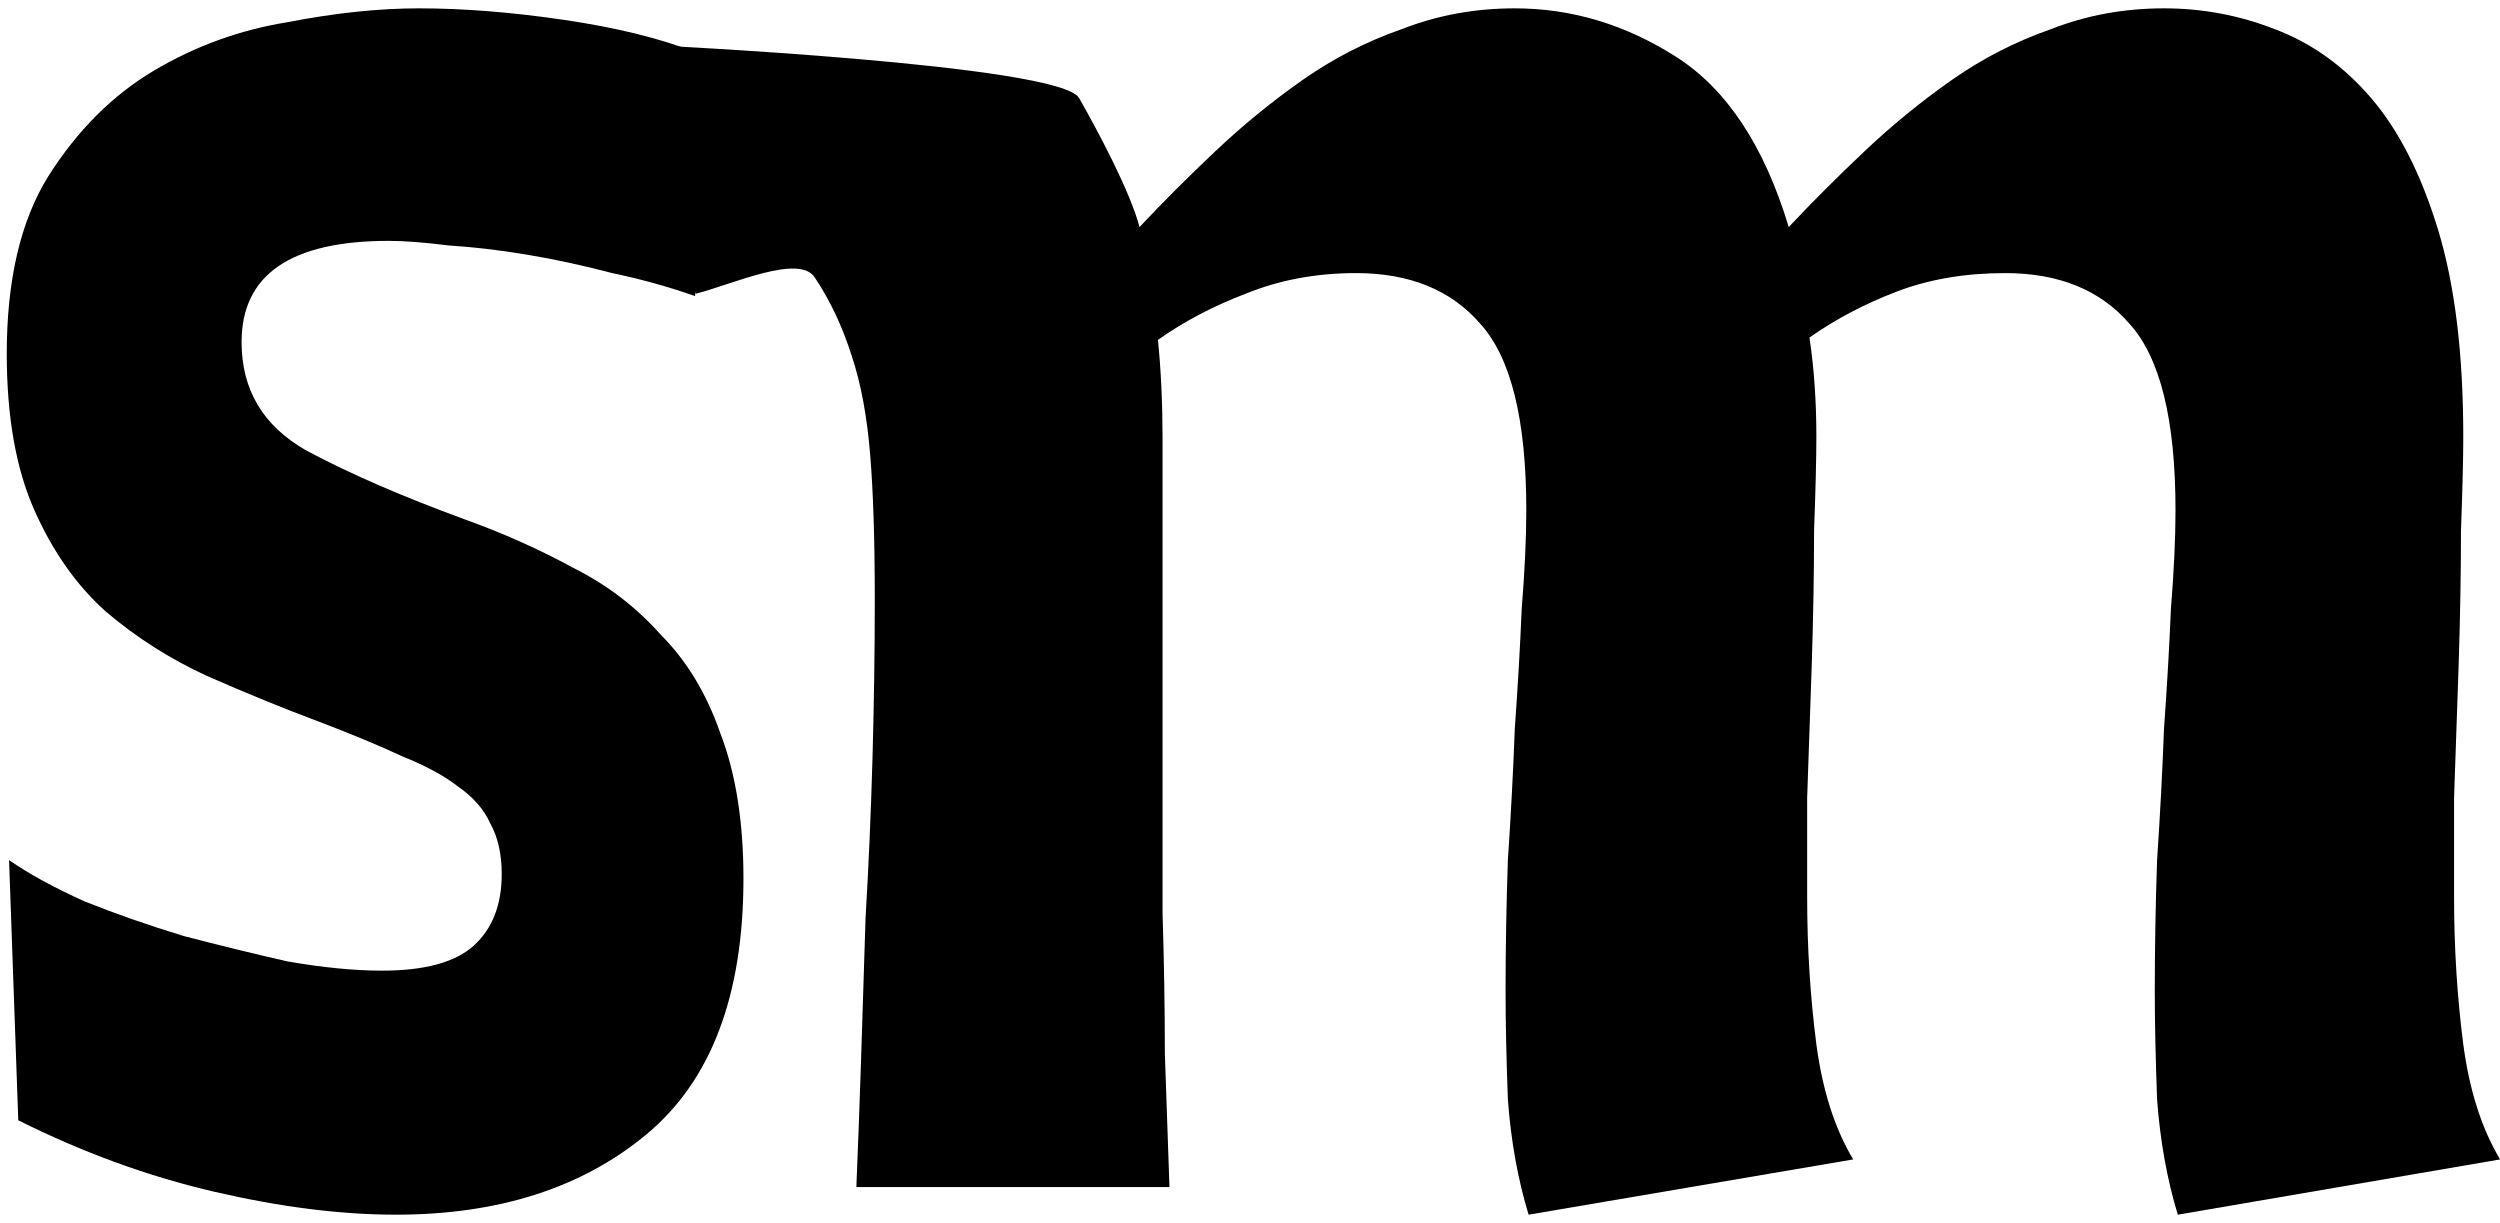 <svg width="139" height="68" viewBox="0 0 139 68" fill="none" xmlns="http://www.w3.org/2000/svg">
<path d="M121.086 67.536C120.489 65.573 120.105 63.44 119.934 61.136C119.849 58.832 119.806 56.827 119.806 55.12C119.806 52.731 119.849 50.299 119.934 47.824C120.105 45.264 120.233 42.832 120.318 40.528C120.489 38.139 120.617 35.92 120.702 33.872C120.873 31.739 120.958 29.904 120.958 28.368C120.958 23.333 120.105 19.877 118.398 18C116.777 16.123 114.473 15.184 111.486 15.184C109.267 15.184 107.262 15.525 105.47 16.208C103.678 16.891 102.057 17.744 100.606 18.768C100.862 20.475 100.99 22.309 100.99 24.272C100.99 25.467 100.947 27.216 100.862 29.52C100.862 31.824 100.819 34.299 100.734 36.944C100.649 39.504 100.563 41.979 100.478 44.368C100.478 46.757 100.478 48.592 100.478 49.872C100.478 52.688 100.649 55.419 100.99 58.064C101.331 60.624 102.014 62.757 103.038 64.464L84.99 67.536C84.393 65.573 84.009 63.44 83.838 61.136C83.753 58.832 83.71 56.827 83.71 55.12C83.71 52.731 83.753 50.299 83.838 47.824C84.009 45.264 84.137 42.832 84.222 40.528C84.393 38.139 84.521 35.92 84.606 33.872C84.777 31.739 84.862 29.904 84.862 28.368C84.862 23.333 84.009 19.877 82.302 18C80.681 16.123 78.377 15.184 75.39 15.184C73.171 15.184 71.123 15.568 69.246 16.336C67.454 17.019 65.833 17.872 64.382 18.896C64.553 20.603 64.638 22.437 64.638 24.4C64.638 26.363 64.638 28.667 64.638 31.312C64.638 35.237 64.638 38.779 64.638 41.936C64.638 45.093 64.638 48.037 64.638 50.768C64.723 53.499 64.766 56.101 64.766 58.576C64.851 60.965 64.937 63.44 65.022 66H47.614C47.699 63.952 47.785 61.648 47.87 59.088C47.955 56.528 48.041 53.84 48.126 51.024C48.297 48.123 48.425 45.179 48.51 42.192C48.595 39.12 48.638 36.176 48.638 33.36C48.638 30.032 48.553 27.344 48.382 25.296C48.211 23.163 47.87 21.328 47.358 19.792C46.846 18.171 46.163 16.72 45.31 15.44C44.457 14.075 40.668 15.836 38.668 16.336L36 2.5C36 2.5 58.976 3.579 60 5.456C61.024 7.248 62.846 10.661 63.358 12.624C64.638 11.259 66.046 9.851 67.582 8.4C69.118 6.949 70.739 5.627 72.446 4.432C74.153 3.237 75.987 2.299 77.95 1.616C79.913 0.848 82.003 0.464 84.222 0.464C87.379 0.464 90.366 1.36 93.182 3.152C95.998 4.944 98.089 8.101 99.454 12.624C100.734 11.259 102.142 9.851 103.678 8.4C105.214 6.949 106.835 5.627 108.542 4.432C110.249 3.237 112.083 2.299 114.046 1.616C116.009 0.848 118.099 0.464 120.318 0.464C122.451 0.464 124.499 0.848 126.462 1.616C128.51 2.384 130.302 3.664 131.838 5.456C133.374 7.248 134.611 9.68 135.55 12.752C136.489 15.824 136.958 19.664 136.958 24.272C136.958 25.467 136.915 27.216 136.83 29.52C136.83 31.824 136.787 34.299 136.702 36.944C136.617 39.504 136.531 41.979 136.446 44.368C136.446 46.757 136.446 48.592 136.446 49.872C136.446 52.688 136.617 55.419 136.958 58.064C137.299 60.624 137.982 62.757 139.006 64.464L121.086 67.536Z" fill="black"/>
<path d="M21.24 53.968C23.629 53.968 25.336 53.499 26.36 52.56C27.384 51.621 27.896 50.299 27.896 48.592C27.896 47.483 27.683 46.544 27.256 45.776C26.915 45.008 26.317 44.325 25.464 43.728C24.696 43.131 23.672 42.576 22.392 42.064C21.112 41.467 19.576 40.827 17.784 40.144C15.736 39.376 13.645 38.523 11.512 37.584C9.464 36.645 7.587 35.451 5.88 34C4.259 32.549 2.936 30.672 1.912 28.368C0.888 26.064 0.376 23.163 0.376 19.664C0.376 15.568 1.144 12.283 2.68 9.808C4.301 7.248 6.264 5.285 8.568 3.92C10.872 2.555 13.347 1.659 15.992 1.232C18.637 0.72 21.069 0.464 23.288 0.464C25.763 0.464 28.451 0.677 31.352 1.104C34.253 1.531 36.685 2.128 38.648 2.896V16.464C37.197 15.952 35.661 15.525 34.04 15.184C32.419 14.757 30.84 14.416 29.304 14.16C27.768 13.904 26.317 13.733 24.952 13.648C23.587 13.477 22.477 13.392 21.624 13.392C16.163 13.392 13.432 15.269 13.432 19.024C13.432 21.669 14.627 23.675 17.016 25.04C19.405 26.32 22.349 27.6 25.848 28.88C27.981 29.648 29.987 30.544 31.864 31.568C33.741 32.507 35.363 33.744 36.728 35.28C38.179 36.731 39.288 38.565 40.056 40.784C40.909 43.003 41.336 45.691 41.336 48.848C41.336 55.333 39.544 60.069 35.96 63.056C32.376 66.043 27.725 67.536 22.008 67.536C18.936 67.536 15.565 67.109 11.896 66.256C8.227 65.403 4.6 64.08 1.016 62.288L0.504 47.824C1.613 48.592 3.021 49.36 4.728 50.128C6.435 50.811 8.269 51.451 10.232 52.048C12.195 52.56 14.115 53.029 15.992 53.456C17.955 53.797 19.704 53.968 21.24 53.968Z" fill="black"/>
</svg>
